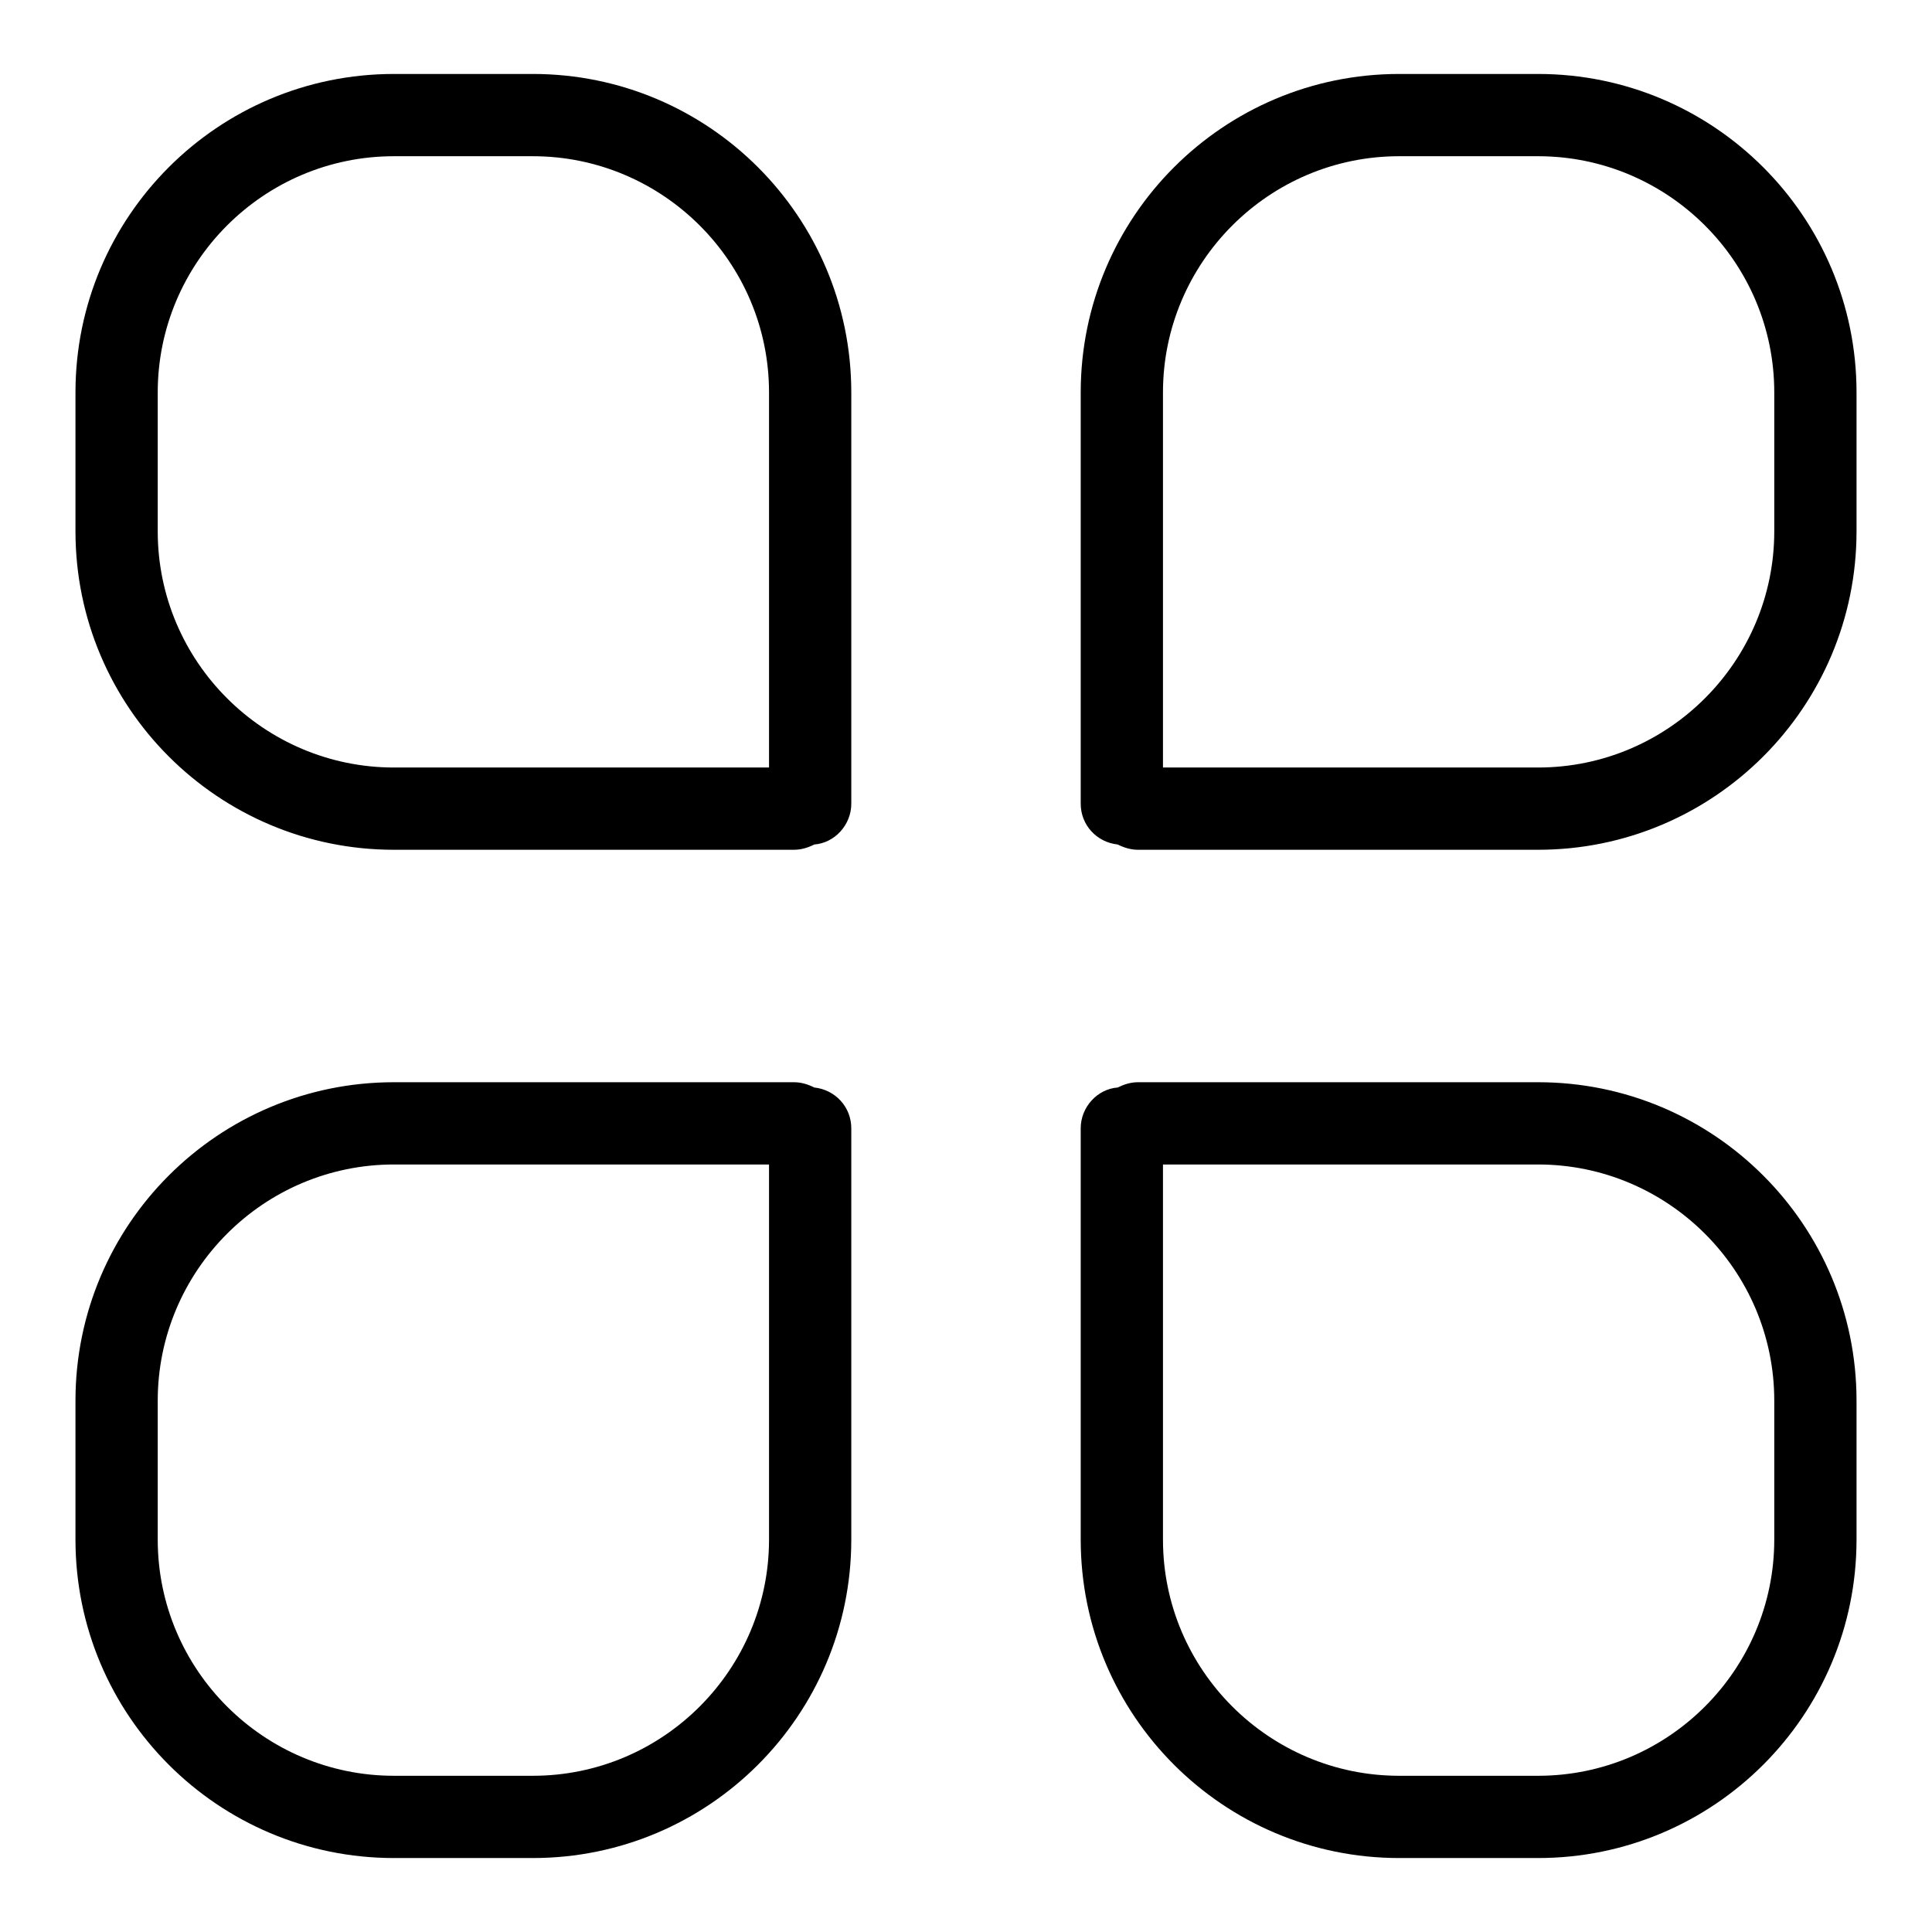 <?xml version="1.0" encoding="utf-8"?>
<!-- Svg Vector Icons : http://www.onlinewebfonts.com/icon -->
<!DOCTYPE svg PUBLIC "-//W3C//DTD SVG 1.1//EN" "http://www.w3.org/Graphics/SVG/1.1/DTD/svg11.dtd">
<svg version="1.1" xmlns="http://www.w3.org/2000/svg" xmlns:xlink="http://www.w3.org/1999/xlink" x="0px" y="0px" viewBox="0 0 256 256" enable-background="new 0 0 256 256" xml:space="preserve">
<g> <path fill="#000000" d="M203.8,246.2h-18.4c-23.3,0-42.2-18.9-42.2-42.2v-54.5c0-2.8,2.2-5.2,4.9-5.4c0.8-0.4,1.7-0.7,2.7-0.7h53 c23.3,0,42.2,18.9,42.2,42.2V204C246,227.3,227.1,246.2,203.8,246.2z M154.1,154.3V204c0,17.3,14.1,31.3,31.3,31.3h18.4 c17.3,0,31.3-14.1,31.3-31.3v-18.4c0-17.3-14.1-31.3-31.3-31.3H154.1z M70.6,246.2H52.2C28.9,246.2,10,227.3,10,204v-18.4 c0-23.3,18.9-42.2,42.2-42.2h53c1,0,1.9,0.3,2.7,0.7c2.8,0.3,4.9,2.6,4.9,5.4V204C112.8,227.3,93.9,246.2,70.6,246.2z M52.2,154.3 c-17.3,0-31.3,14.1-31.3,31.3V204c0,17.3,14.1,31.3,31.3,31.3h18.4c17.3,0,31.3-14.1,31.3-31.3v-49.7H52.2z M105.2,112.6h-53 C28.9,112.6,10,93.7,10,70.4V52C10,28.7,28.9,9.8,52.2,9.8h18.4c23.3,0,42.2,18.9,42.2,42.2v54.5c0,2.8-2.2,5.2-4.9,5.4 C107.1,112.3,106.2,112.6,105.2,112.6z M52.2,20.7c-17.3,0-31.3,14.1-31.3,31.3v18.4c0,17.3,14.1,31.3,31.3,31.3h49.7V52 c0-17.3-14.1-31.3-31.3-31.3H52.2z M203.8,112.6h-53c-1,0-1.9-0.3-2.7-0.7c-2.8-0.3-4.9-2.6-4.9-5.4V52c0-23.3,18.9-42.2,42.2-42.2 h18.4C227.1,9.8,246,28.7,246,52v18.4C246,93.7,227.1,112.6,203.8,112.6z M154.1,101.7h49.7c17.3,0,31.3-14.1,31.3-31.3V52 c0-17.3-14.1-31.3-31.3-31.3h-18.4c-17.3,0-31.3,14.1-31.3,31.3V101.7z"/></g>
</svg>